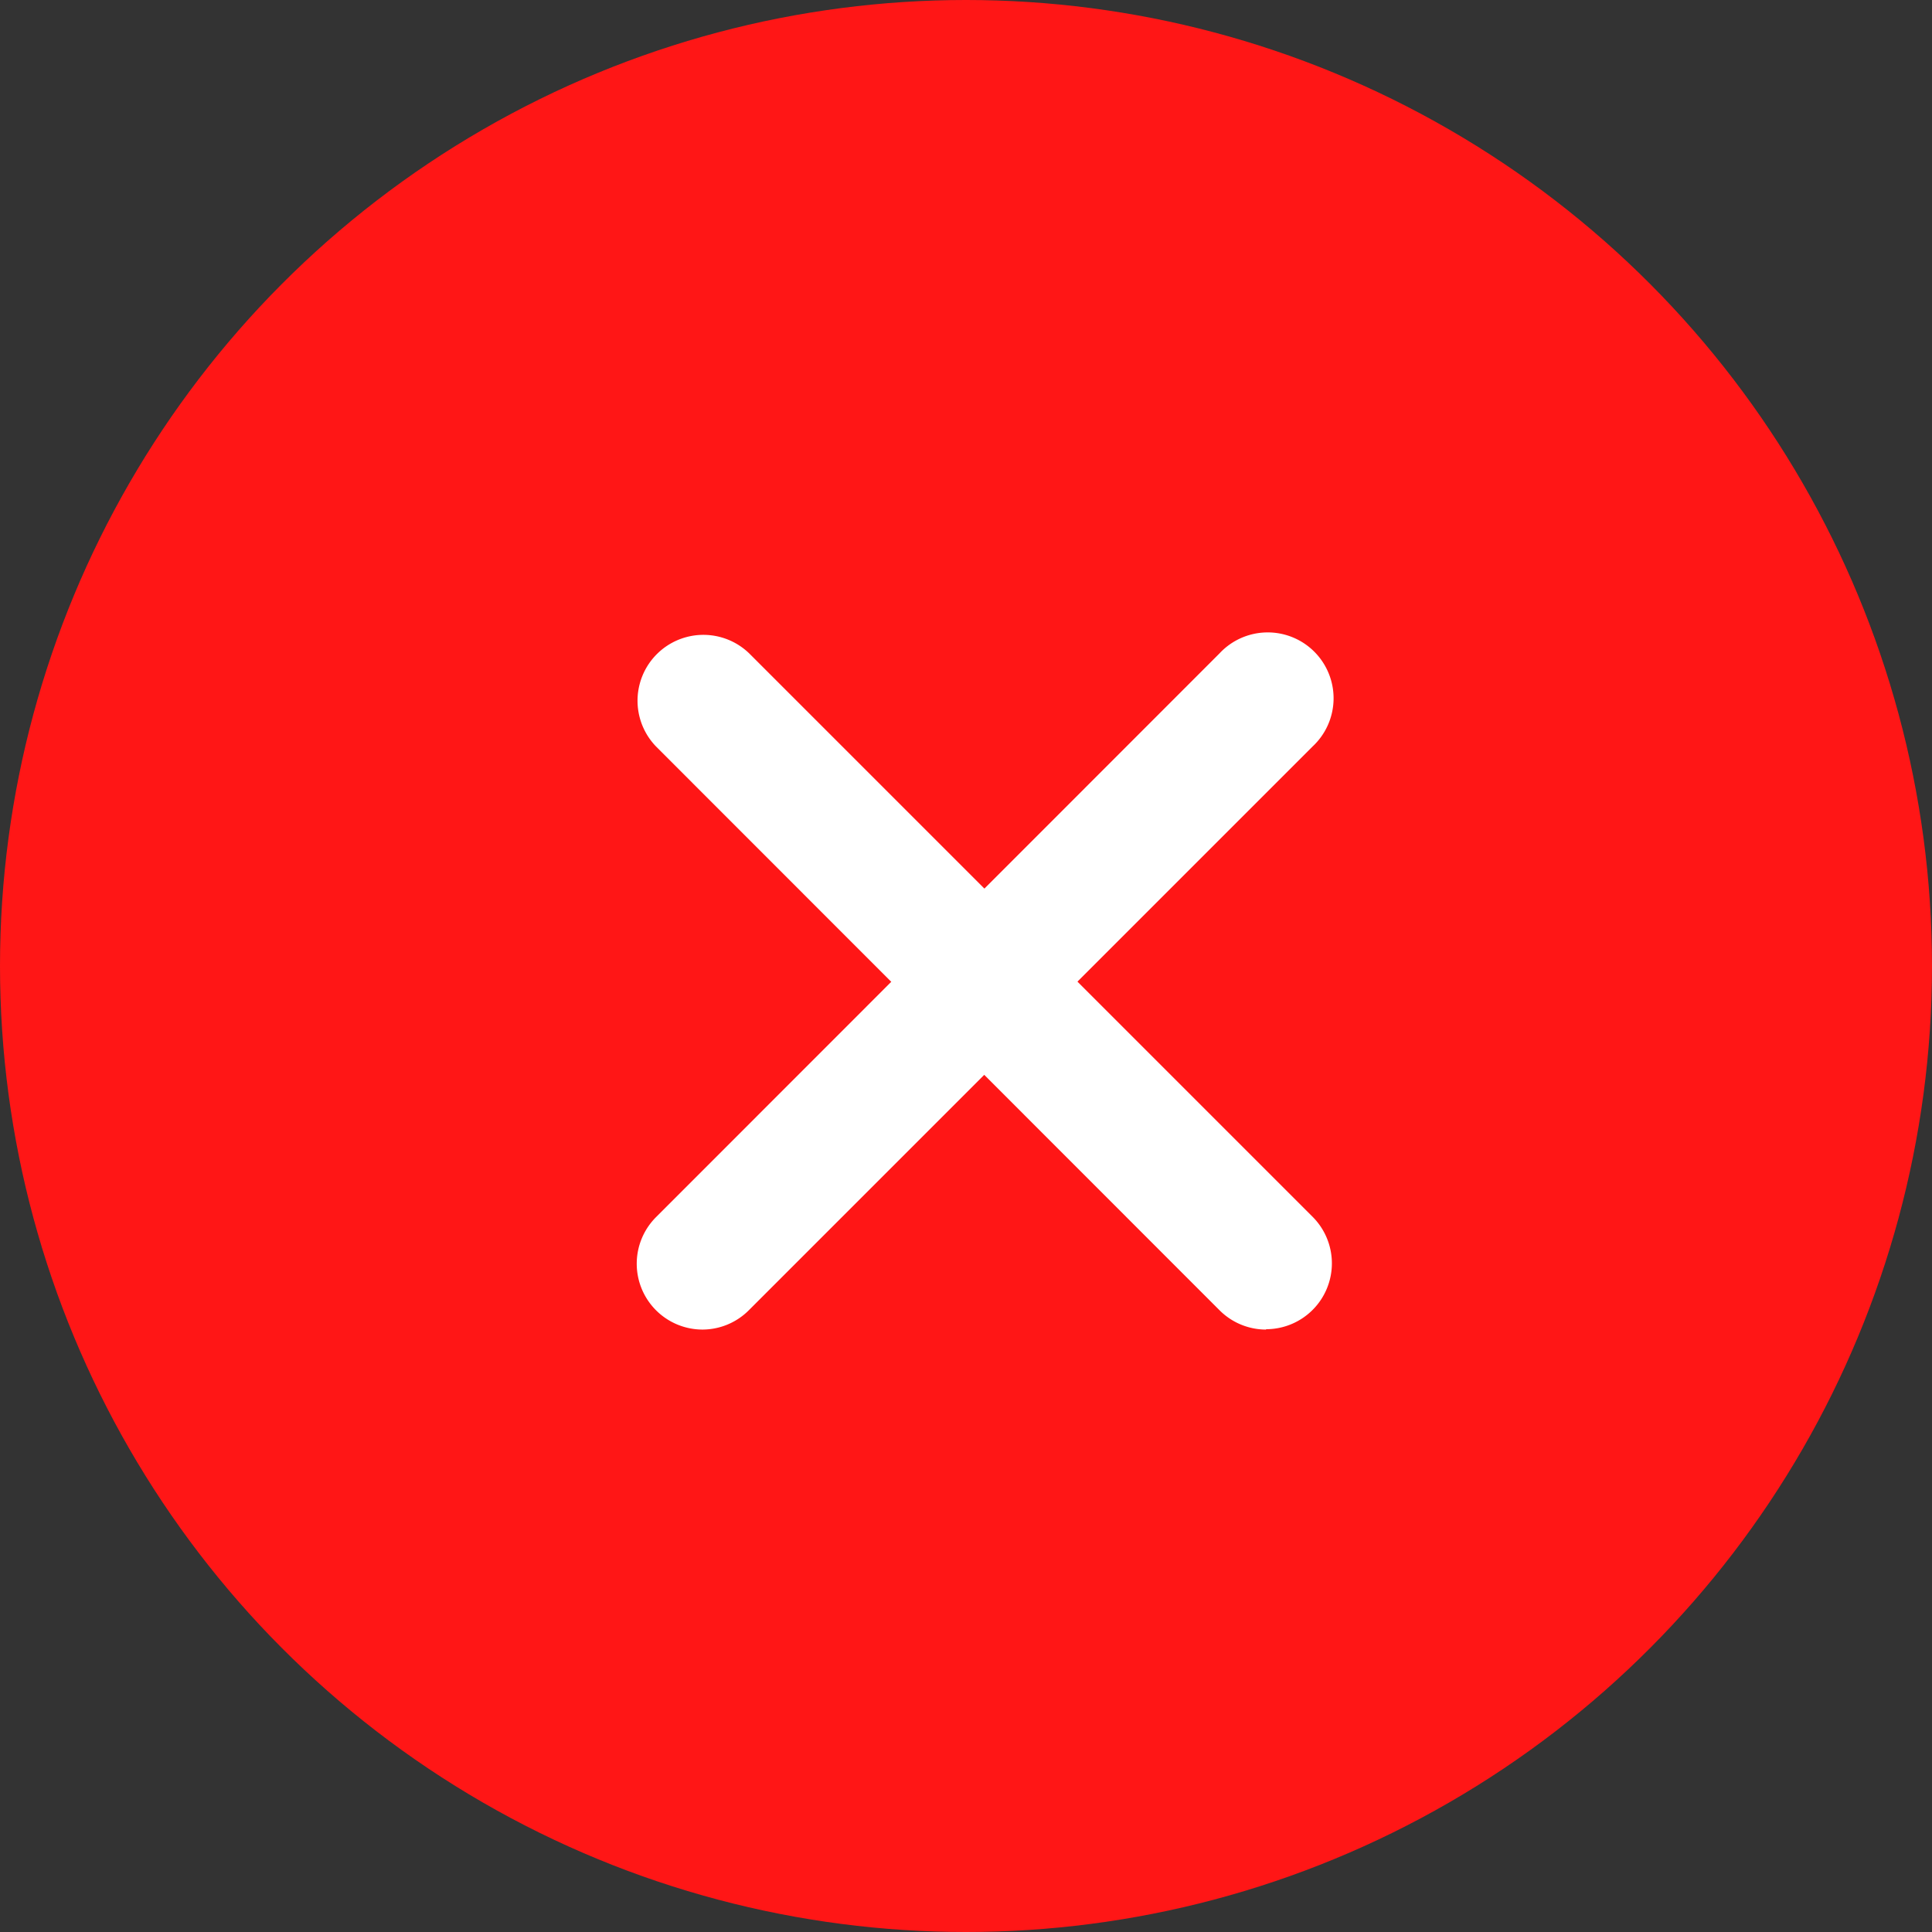 <svg xmlns="http://www.w3.org/2000/svg" width="22" height="22" viewBox="0 0 22 22"><rect x="0" y="0" width="22" height="22" fill="#333333" stroke="none"/><g transform="translate(-5075 -133)"><circle cx="11" cy="11" r="11" transform="translate(5075 133)" fill="#ff1616"/><g transform="translate(5083 140.969)"><path d="M6.976,7.7a.748.748,0,0,1-.53-.22L.029,1.06A.75.75,0,0,1,1.09,0L7.506,6.416a.75.75,0,0,1-.53,1.28Z" transform="translate(-0.559 -0.529)" fill="#fff"/><path d="M.559,7.7a.75.75,0,0,1-.53-1.28L6.446,0A.75.75,0,1,1,7.506,1.06L1.09,7.476A.748.748,0,0,1,.559,7.7Z" transform="translate(-0.559 -0.529)" fill="#fff"/></g></g></svg>
